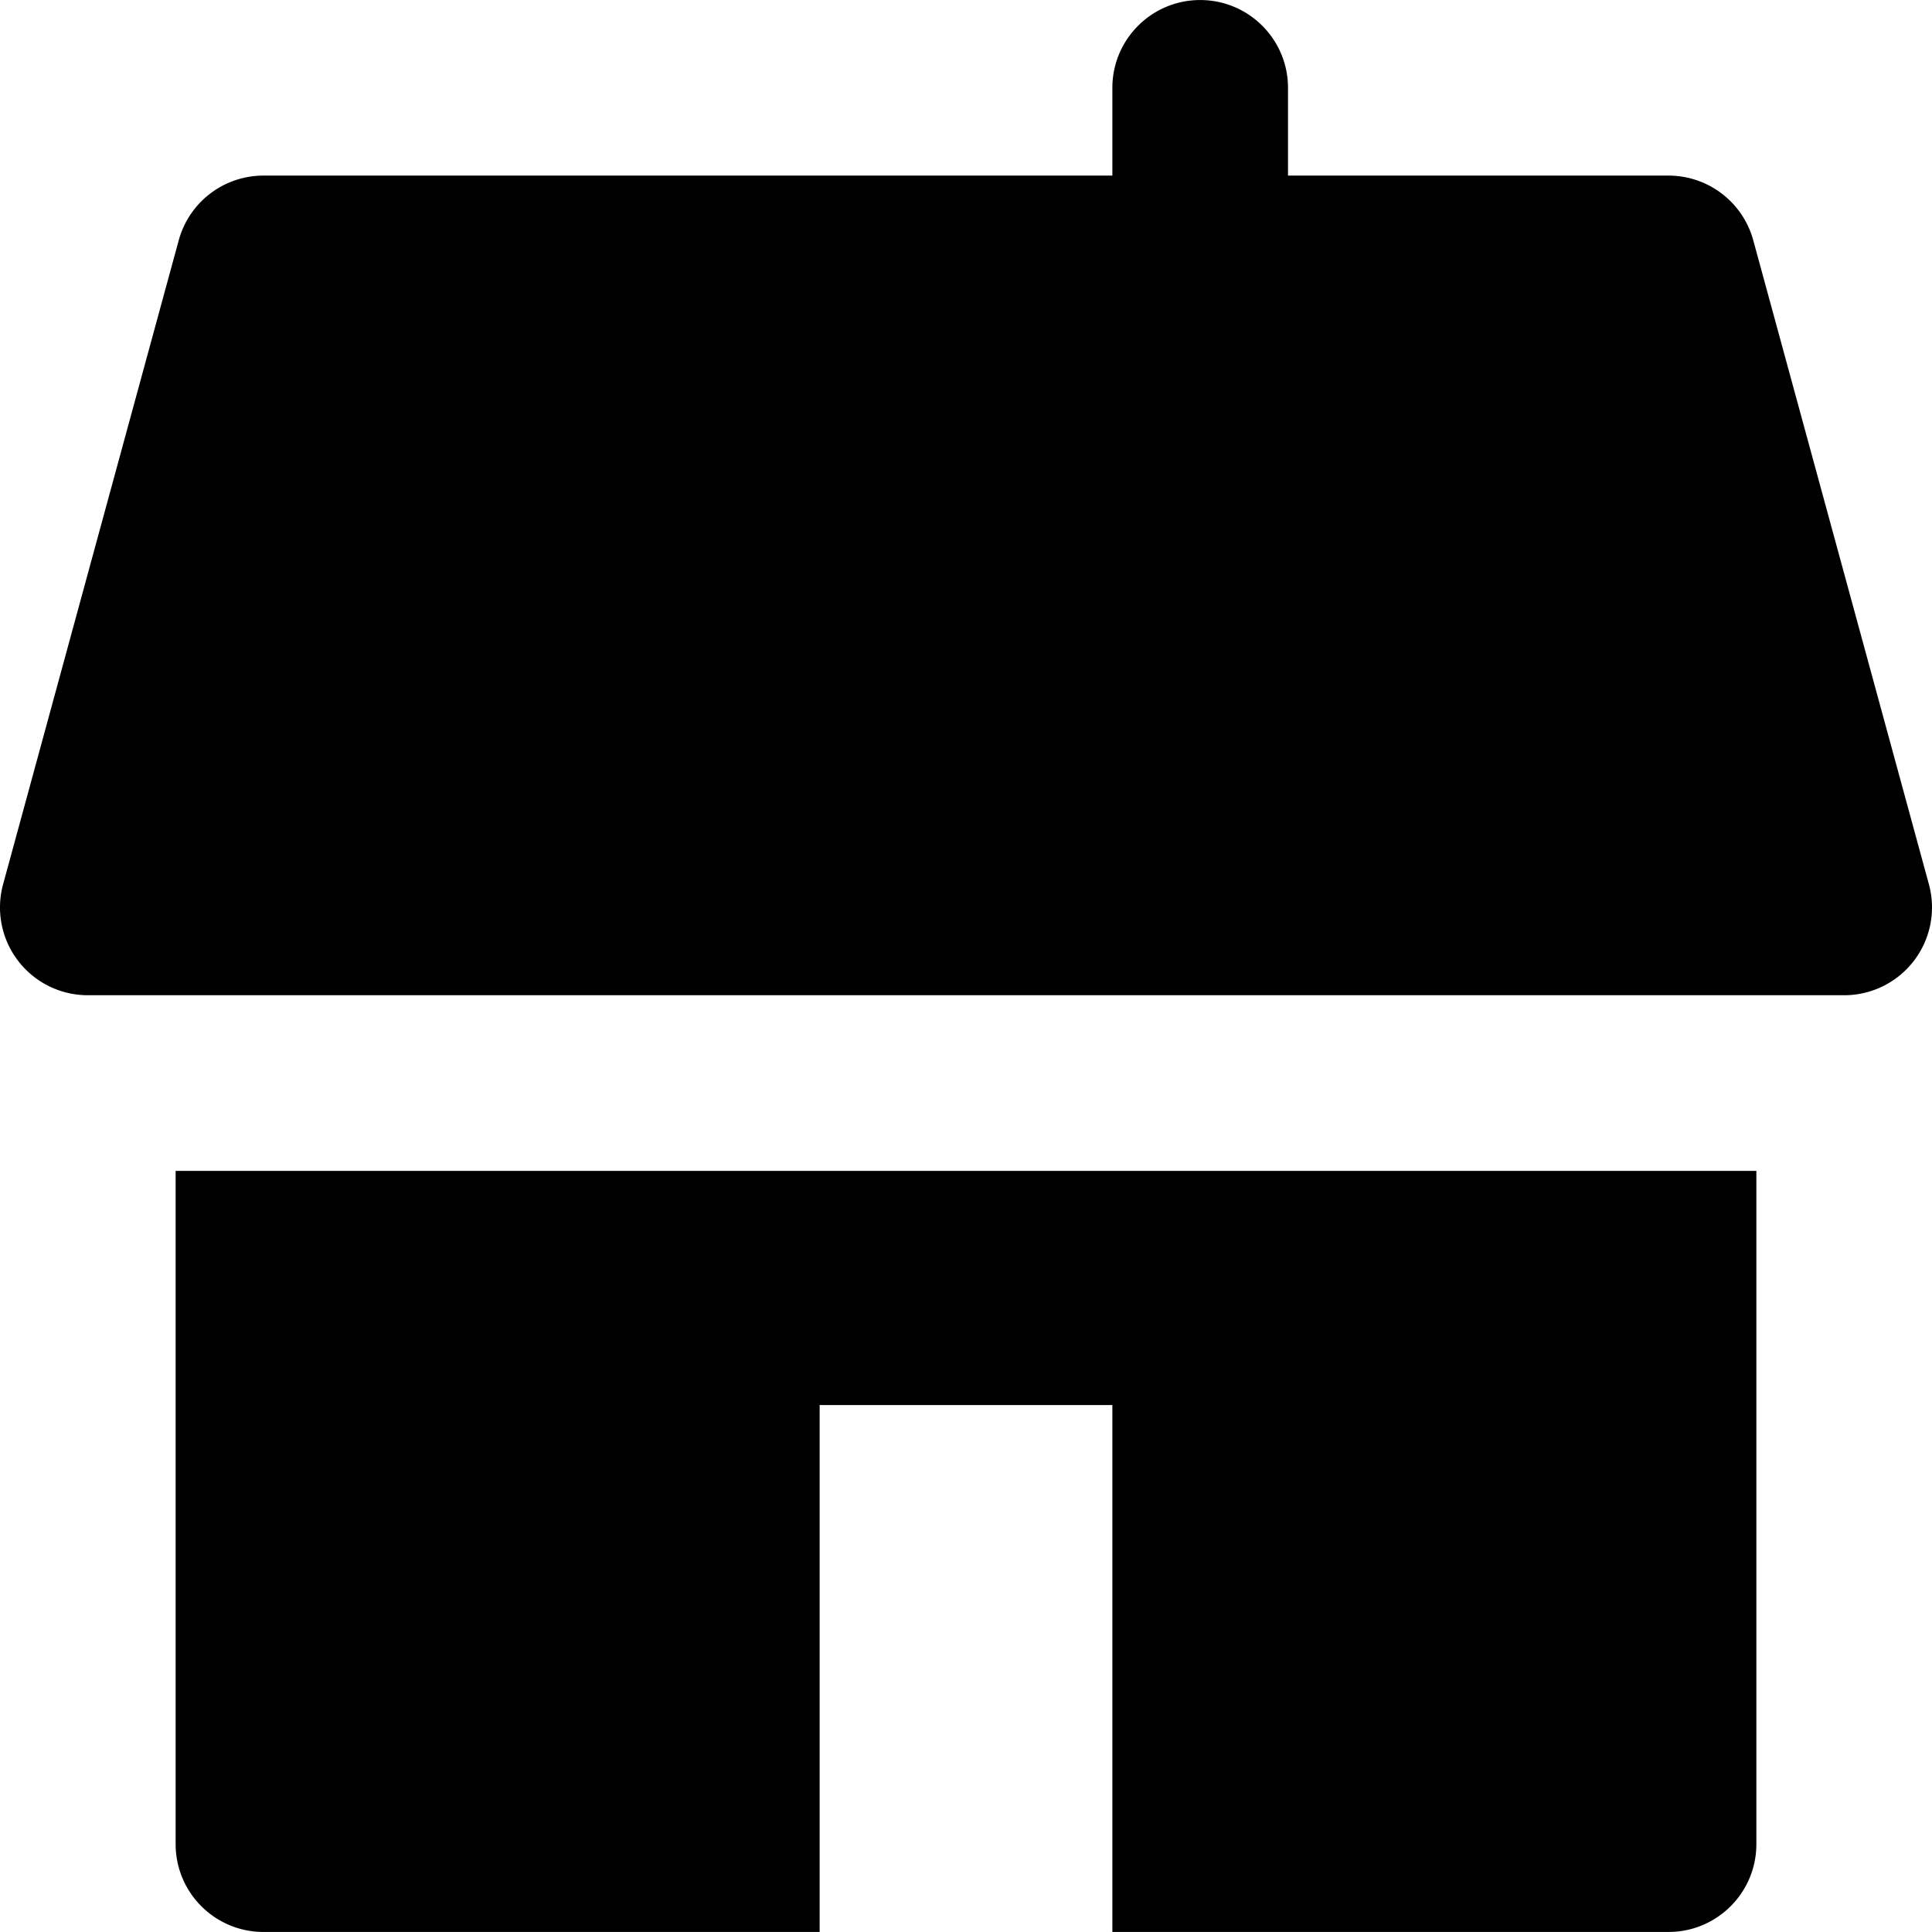 <svg xmlns="http://www.w3.org/2000/svg" xmlns:xlink="http://www.w3.org/1999/xlink" width="512" height="512" x="0" y="0" viewBox="0 0 330 330" style="enable-background:new 0 0 512 512" xml:space="preserve" class=""><g><path d="m190 329.993 15 .001.019-.001H285c8.284 0 15-6.716 15-15V199.994H30v114.999c0 8.284 6.716 15 15 15h79.98l.02.001h15v-90h50v89.999zM315 169.994a15.003 15.003 0 0 0 14.472-18.947l-30-110A15 15 0 0 0 285 29.994h-65V15.006c0-8.284-6.716-15-15-15-8.284 0-15 6.716-15 15v14.987H45a15.002 15.002 0 0 0-14.472 11.053l-30 110A15.001 15.001 0 0 0 15 169.993h300z" fill="#000000" opacity="1" data-original="#000000" class=""></path></g></svg>